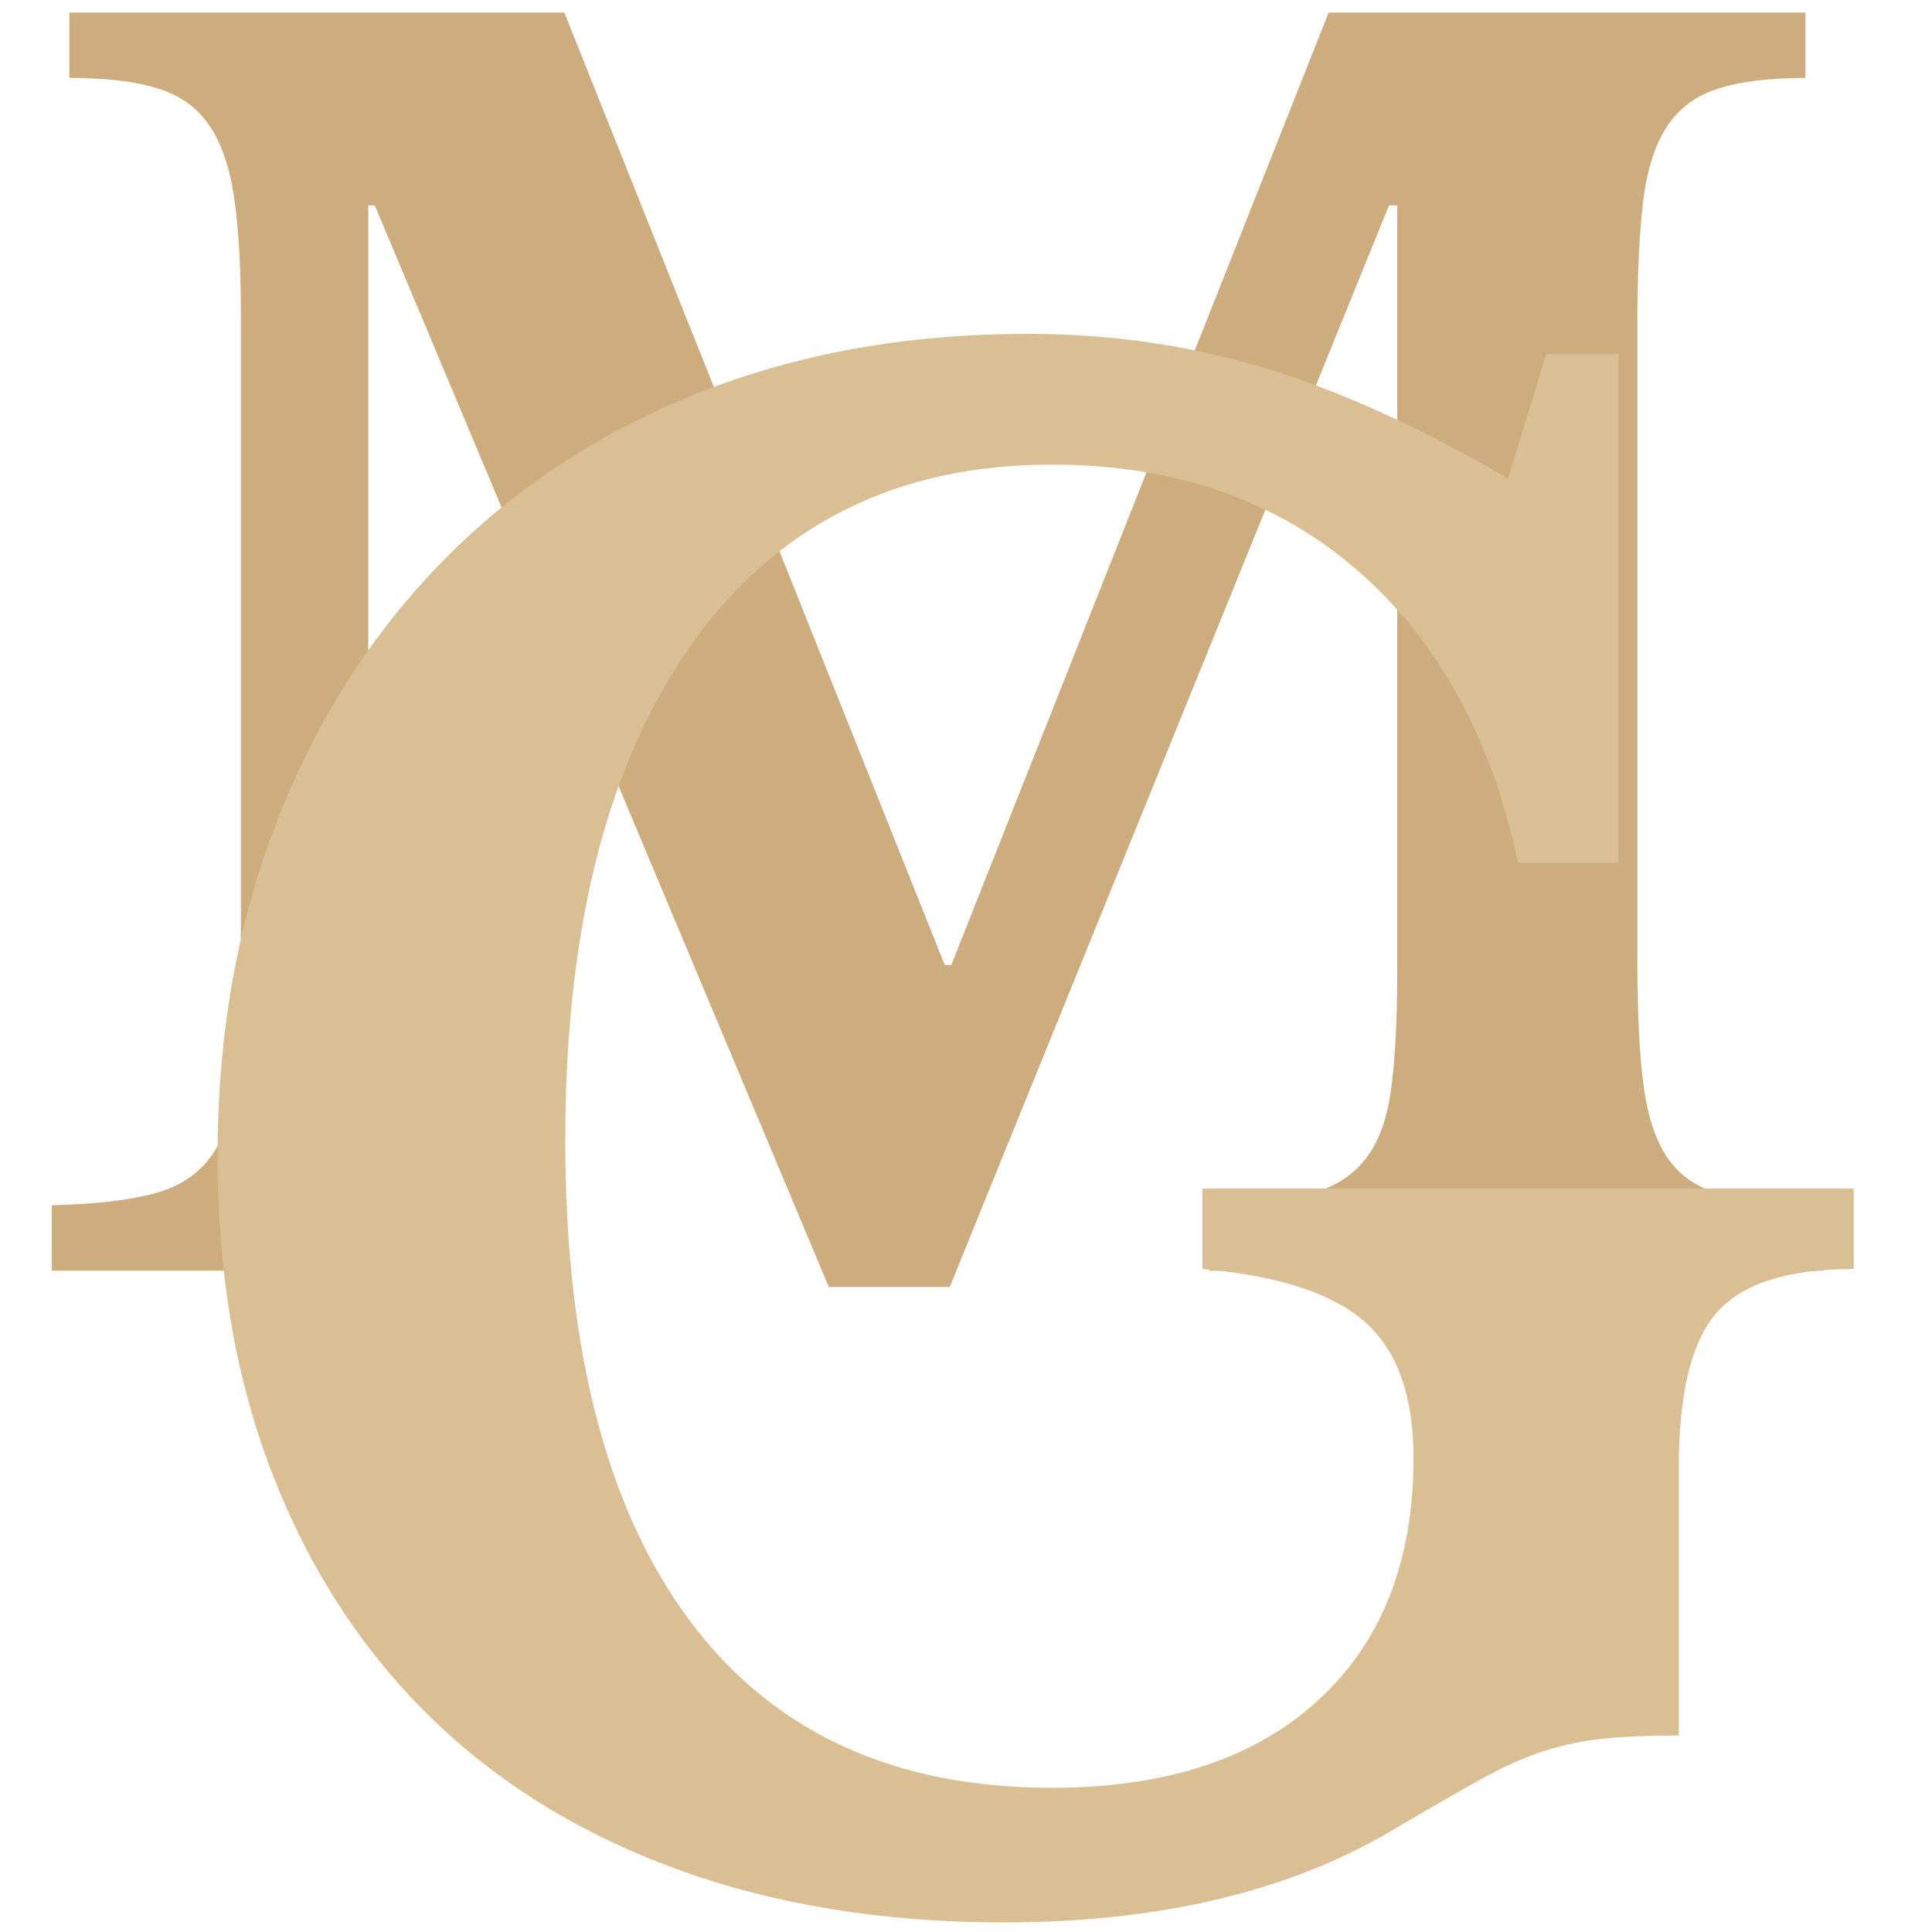<svg xmlns="http://www.w3.org/2000/svg" xmlns:xlink="http://www.w3.org/1999/xlink" width="500" zoomAndPan="magnify" viewBox="0 0 375 375" height="500" preserveAspectRatio="xMidYMid meet" version="1.0"><defs><clipPath id="1b7fca1044"><path d="M 10.062 2.293 L 354 2.293 L 354 250 L 10.062 250 Z M 10.062 2.293 " clip-rule="nonzero"/></clipPath></defs><g clip-path="url(#1b7fca1044)"><path fill="#cdad7d" d="M 184.645 187.32 L 257.887 2.438 L 350.438 2.438 L 350.438 15.125 C 343.465 15.125 337.816 15.82 333.477 17.207 C 329.152 18.578 325.832 21.055 323.504 24.648 C 321.168 28.23 319.633 33.141 318.895 39.391 C 318.172 45.621 317.812 53.496 317.812 63.02 L 317.812 186.055 C 317.812 196.625 318.23 204.984 319.074 211.133 C 319.918 217.266 321.605 222.012 324.137 225.387 C 326.668 228.766 330.312 230.988 335.074 232.051 C 339.836 233.121 346.117 233.754 353.934 233.949 L 353.934 246.637 L 234.75 246.637 L 234.75 233.949 C 242.559 233.754 248.848 233.066 253.609 231.898 C 258.367 230.738 262.059 228.566 264.695 225.387 C 267.348 222.215 269.094 217.727 269.938 211.914 C 270.781 206.09 271.203 198.215 271.203 188.285 L 271.203 39.871 L 269.605 39.871 L 184.344 249.801 L 160.875 249.801 L 72.75 39.871 L 71.484 39.871 L 71.484 186.055 C 71.484 196.625 71.906 204.984 72.75 211.133 C 73.594 217.266 75.281 222.012 77.812 225.387 C 80.359 228.766 84.004 230.988 88.75 232.051 C 93.508 233.121 99.793 233.754 107.609 233.949 L 107.609 246.637 L 9.996 246.637 L 9.996 233.949 C 17.805 233.754 24.141 233.066 29.008 231.898 C 33.863 230.738 37.605 228.566 40.242 225.387 C 42.895 222.215 44.641 217.727 45.484 211.914 C 46.328 206.09 46.75 198.215 46.75 188.285 L 46.75 60.789 C 46.75 51.914 46.328 44.512 45.484 38.605 C 44.641 32.684 43.055 27.98 40.727 24.5 C 38.414 21.004 35.09 18.578 30.754 17.207 C 26.414 15.82 20.645 15.125 13.461 15.125 L 13.461 2.438 L 109.539 2.438 L 183.379 187.32 Z M 184.645 187.32 " fill-opacity="1" fill-rule="nonzero"/></g><path fill="#dbbf94" d="M 194.77 373.141 C 171.371 373.141 150.242 369.691 131.383 362.805 C 112.523 355.918 96.523 346.031 83.391 333.145 C 70.254 320.27 60.109 304.656 52.961 286.309 C 45.805 267.965 42.234 247.352 42.234 224.457 C 42.234 200.766 46.066 179.109 53.742 159.473 C 61.41 139.82 72.137 122.973 85.918 108.926 C 99.695 94.867 116.207 83.992 135.449 76.316 C 154.707 68.645 176.039 64.801 199.441 64.801 C 215.566 64.801 230.91 67.016 245.477 71.434 C 260.059 75.855 275.801 83.008 292.715 92.895 L 300.129 68.719 L 314.168 68.719 L 314.168 167.461 L 294.645 167.461 C 289.441 143.008 278.965 124.02 263.223 110.496 C 247.496 96.953 227.797 90.18 204.141 90.18 C 174.23 90.18 151.012 101.695 134.484 124.723 C 117.977 147.75 109.719 179.953 109.719 221.324 C 109.719 261.914 117.781 293.012 133.914 314.609 C 150.039 336.211 173.449 347.012 204.141 347.012 C 226.254 347.012 243.488 341.359 255.84 330.043 C 268.191 318.707 274.367 303.027 274.367 282.992 C 274.367 271.02 271.242 262.238 265 256.648 C 258.746 251.066 248.219 247.621 233.395 246.309 L 233.395 230.695 L 359.812 230.695 L 359.812 246.309 C 347.051 246.309 338.211 249.113 333.27 254.719 C 328.328 260.309 325.855 270.387 325.855 284.949 L 325.855 336.852 C 320.133 336.852 315.32 337.055 311.426 337.457 C 307.523 337.84 303.691 338.625 299.918 339.809 C 296.137 340.977 291.91 342.867 287.234 345.473 C 282.547 348.066 276.695 351.441 269.668 355.602 C 249.641 367.297 224.672 373.141 194.77 373.141 Z M 194.77 373.141 " fill-opacity="1" fill-rule="nonzero"/></svg>
